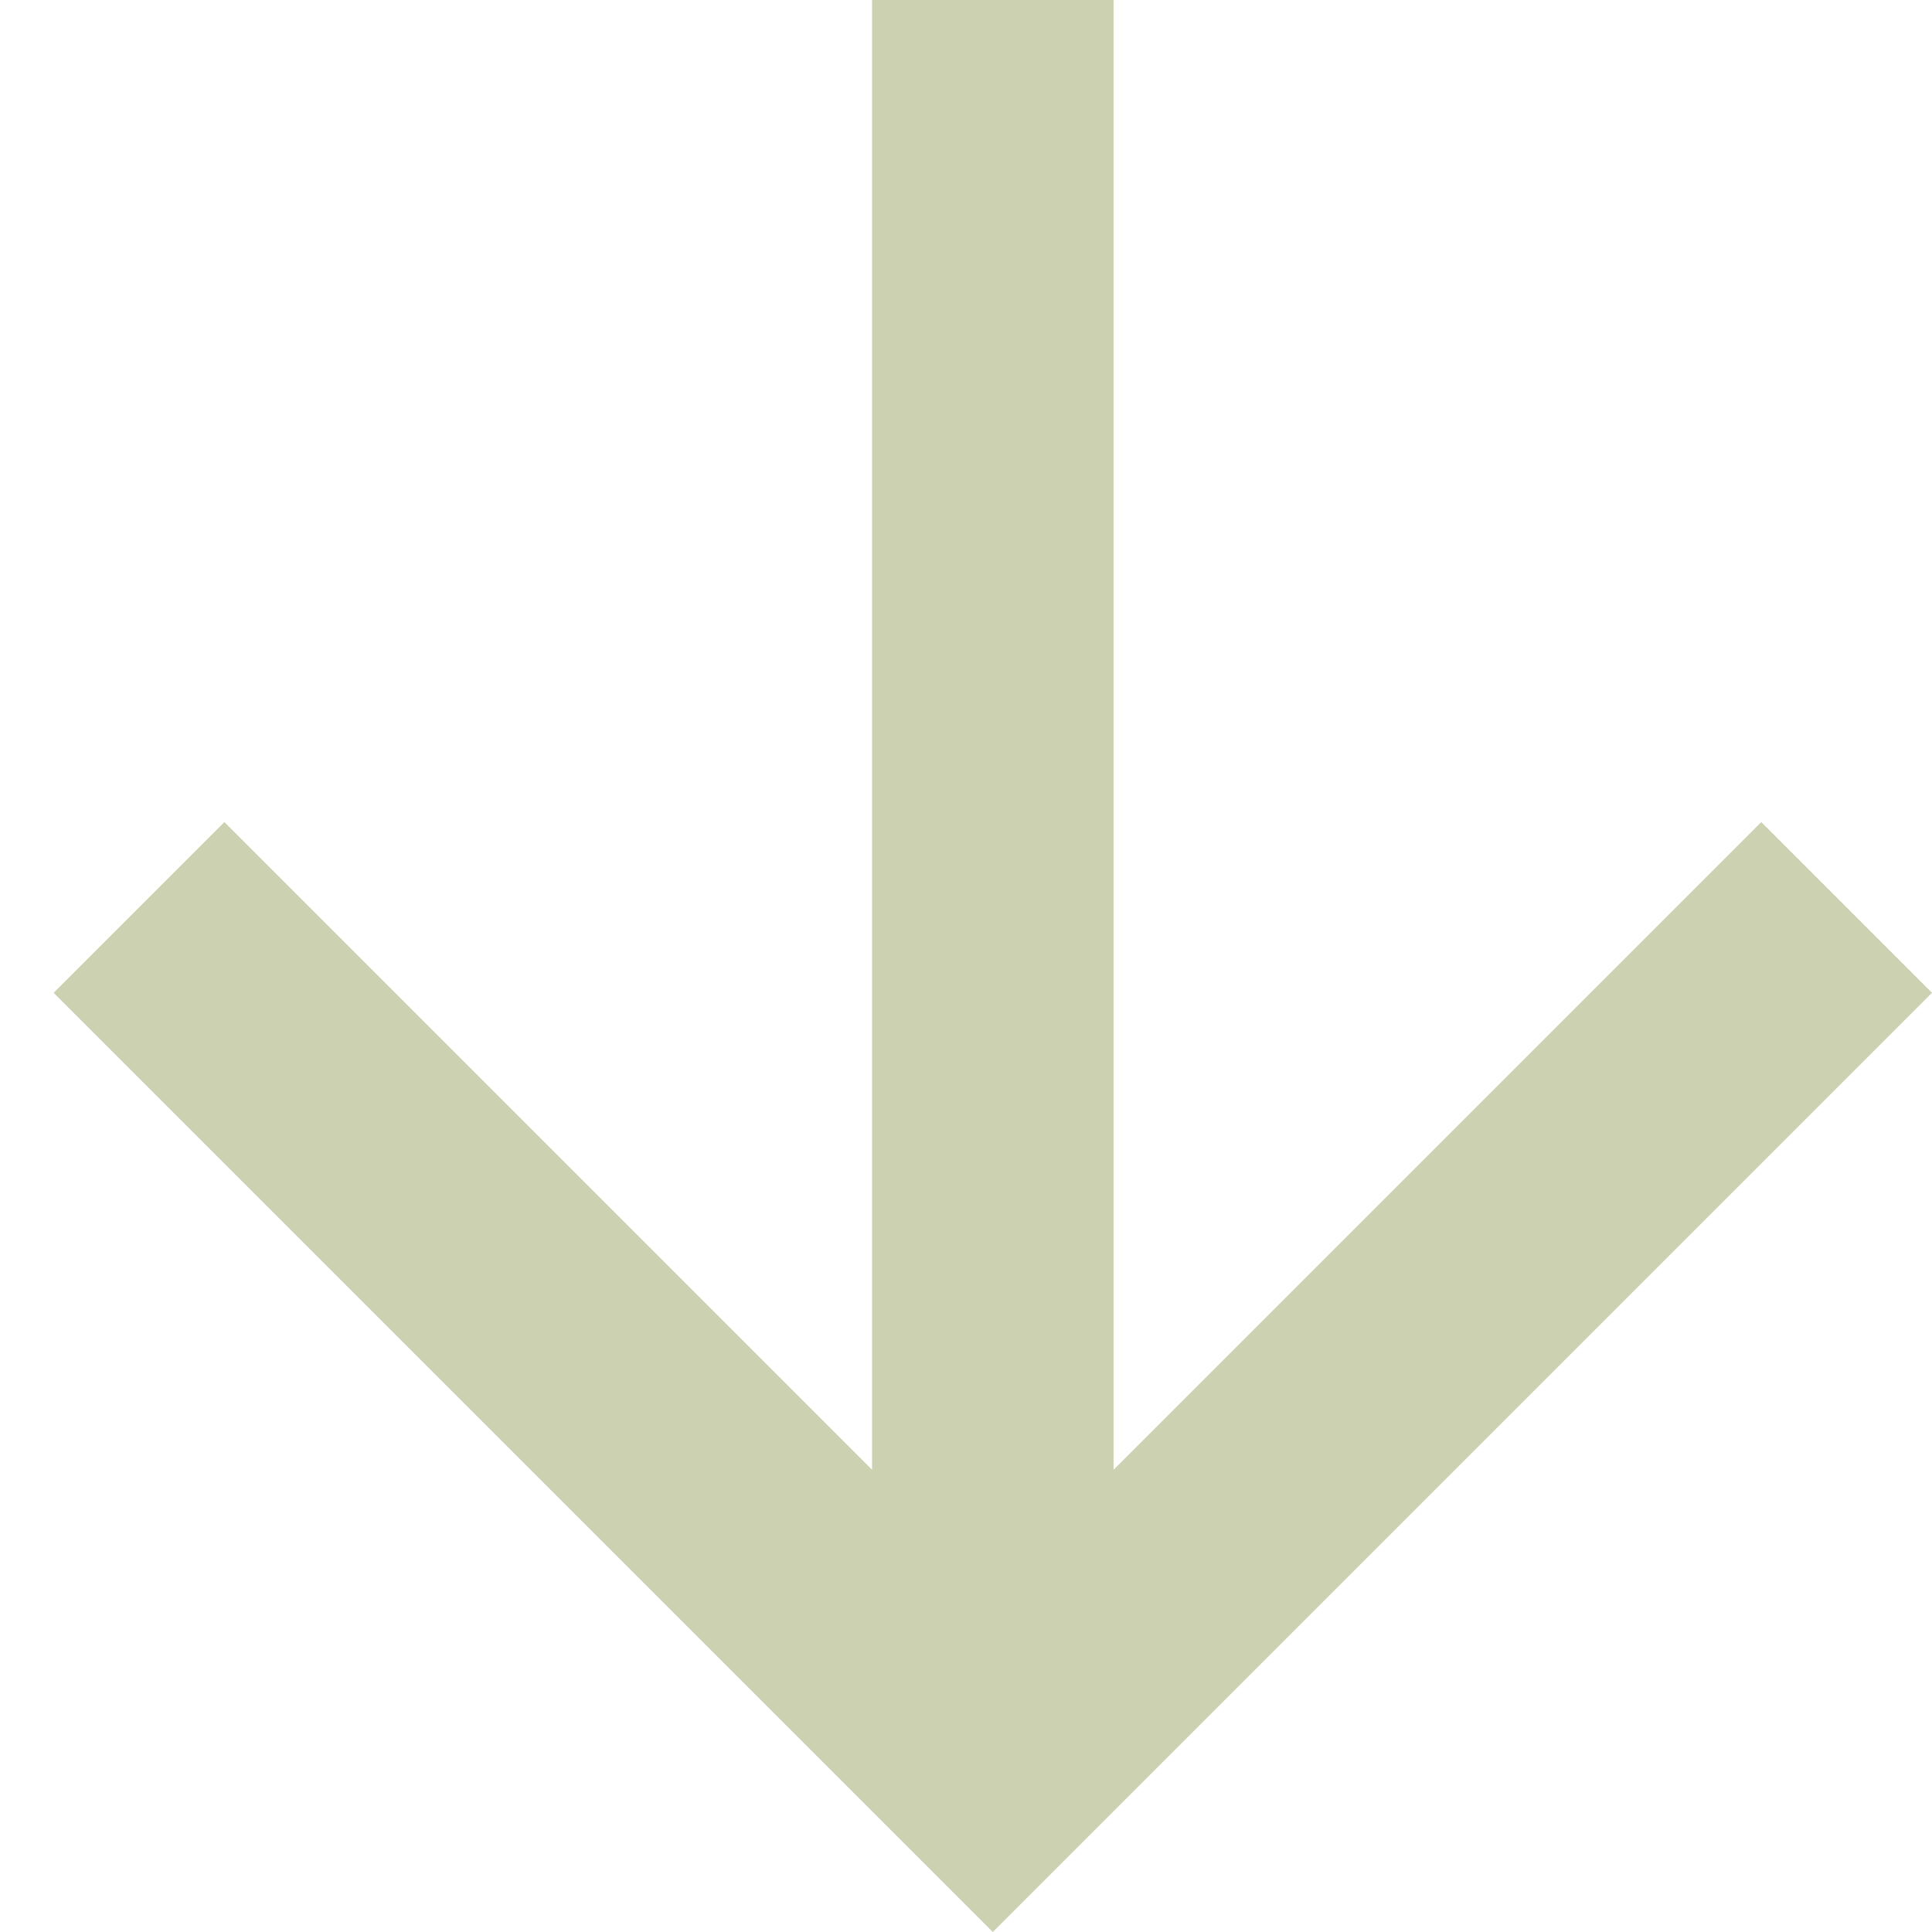 <svg width="24" height="24" viewBox="0 0 24 24" fill="none" xmlns="http://www.w3.org/2000/svg">
<path d="M10.833 18.258L10.833 0L13.833 0L13.833 18.258L21.879 10.212L24 12.333L12.333 24L0.666 12.333L2.787 10.212L10.833 18.258Z" fill="#CBD1B1"/>
</svg>

